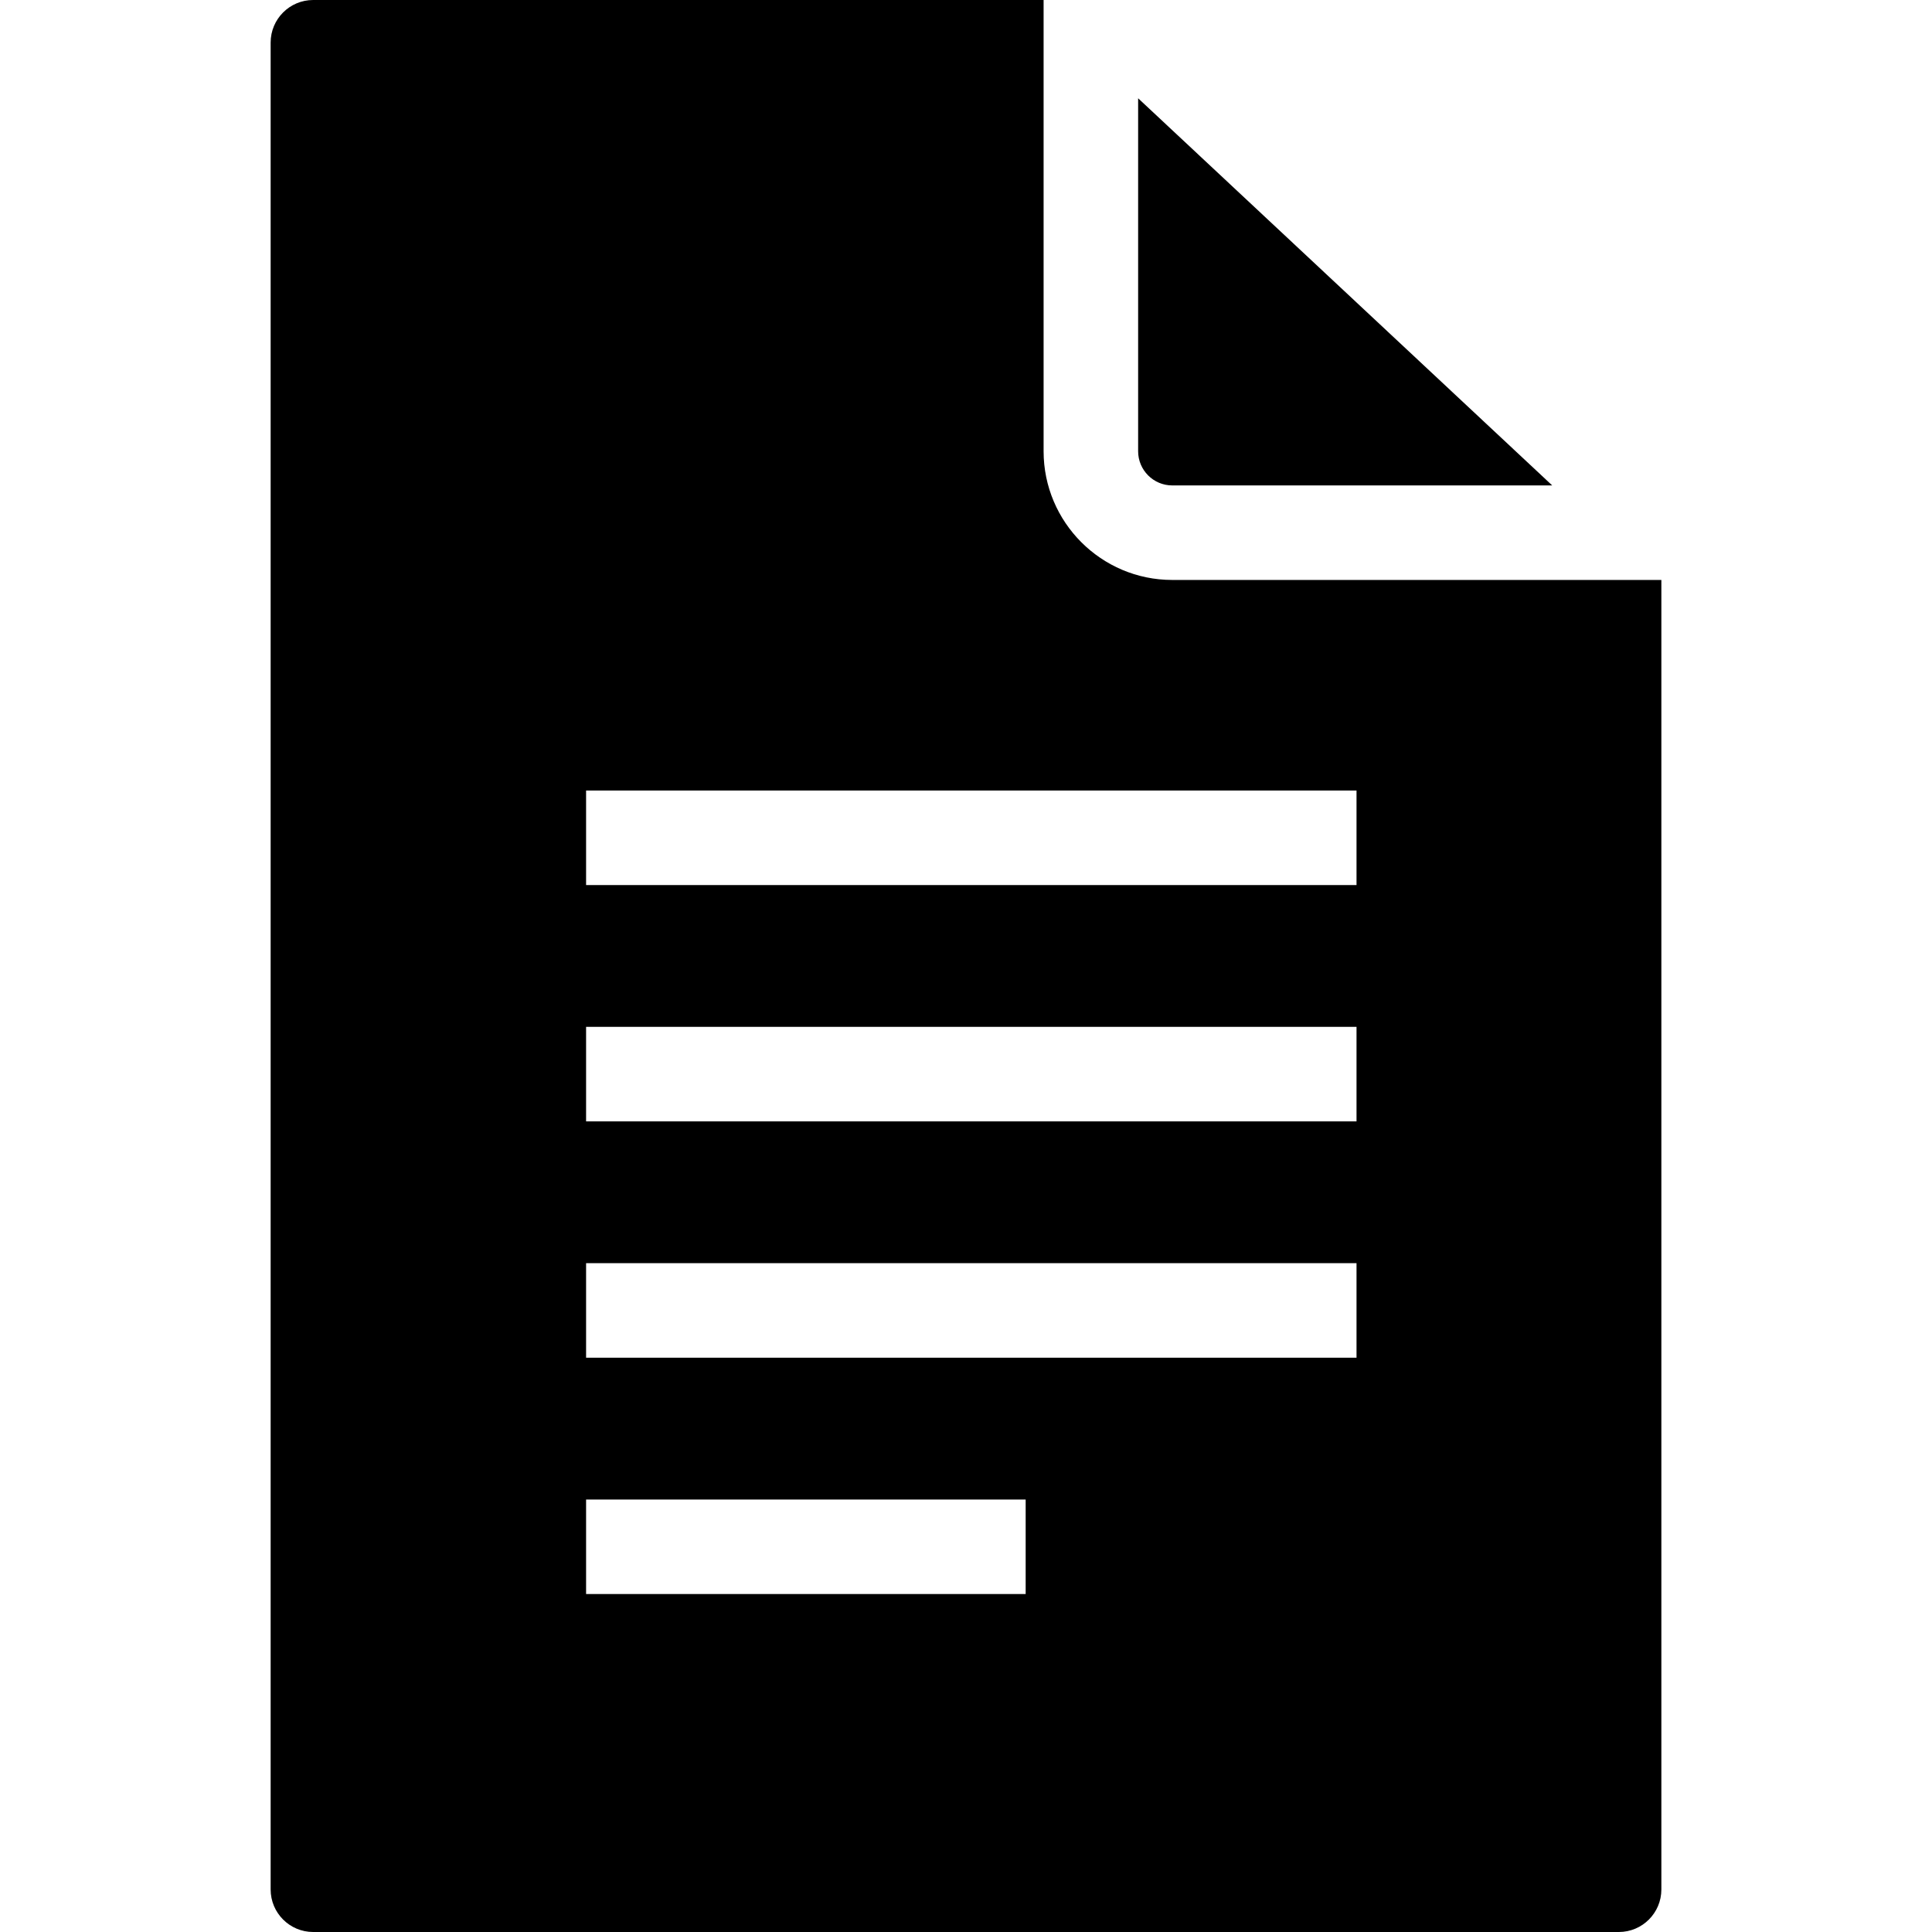 <?xml version="1.0" encoding="iso-8859-1"?>
<!-- Generator: Adobe Illustrator 18.0.0, SVG Export Plug-In . SVG Version: 6.00 Build 0)  -->
<!DOCTYPE svg PUBLIC "-//W3C//DTD SVG 1.1//EN" "http://www.w3.org/Graphics/SVG/1.1/DTD/svg11.dtd">
<svg version="1.1" id="Capa_1" xmlns="http://www.w3.org/2000/svg" xmlns:xlink="http://www.w3.org/1999/xlink" x="0px" y="0px"
	 viewBox="0 0 204.376 204.376" style="enable-background:new 0 0 204.376 204.376;" xml:space="preserve">
<path d="M110.397,47.736V0H33.13c-2.485,0-4.5,2.015-4.5,4.5v195.376c0,2.485,2.015,4.5,4.5,4.5h138.117c2.485,0,4.5-2.015,4.5-4.5
	V61.35h-51.744C116.501,61.35,110.397,55.243,110.397,47.736z M108.499,168.626h-46.5v-10h46.5V168.626z M143.499,143.626h-81.5v-10
	h81.5V143.626z M143.499,118.627h-81.5v-10h81.5V118.627z M143.499,93.627h-81.5v-10h81.5V93.627z M120.397,47.736v-37.34
	L164.2,51.35h-40.197C122.014,51.35,120.397,49.729,120.397,47.736z"/>
<g>
</g>
<g>
</g>
<g>
</g>
<g>
</g>
<g>
</g>
<g>
</g>
<g>
</g>
<g>
</g>
<g>
</g>
<g>
</g>
<g>
</g>
<g>
</g>
<g>
</g>
<g>
</g>
<g>
</g>
</svg>
